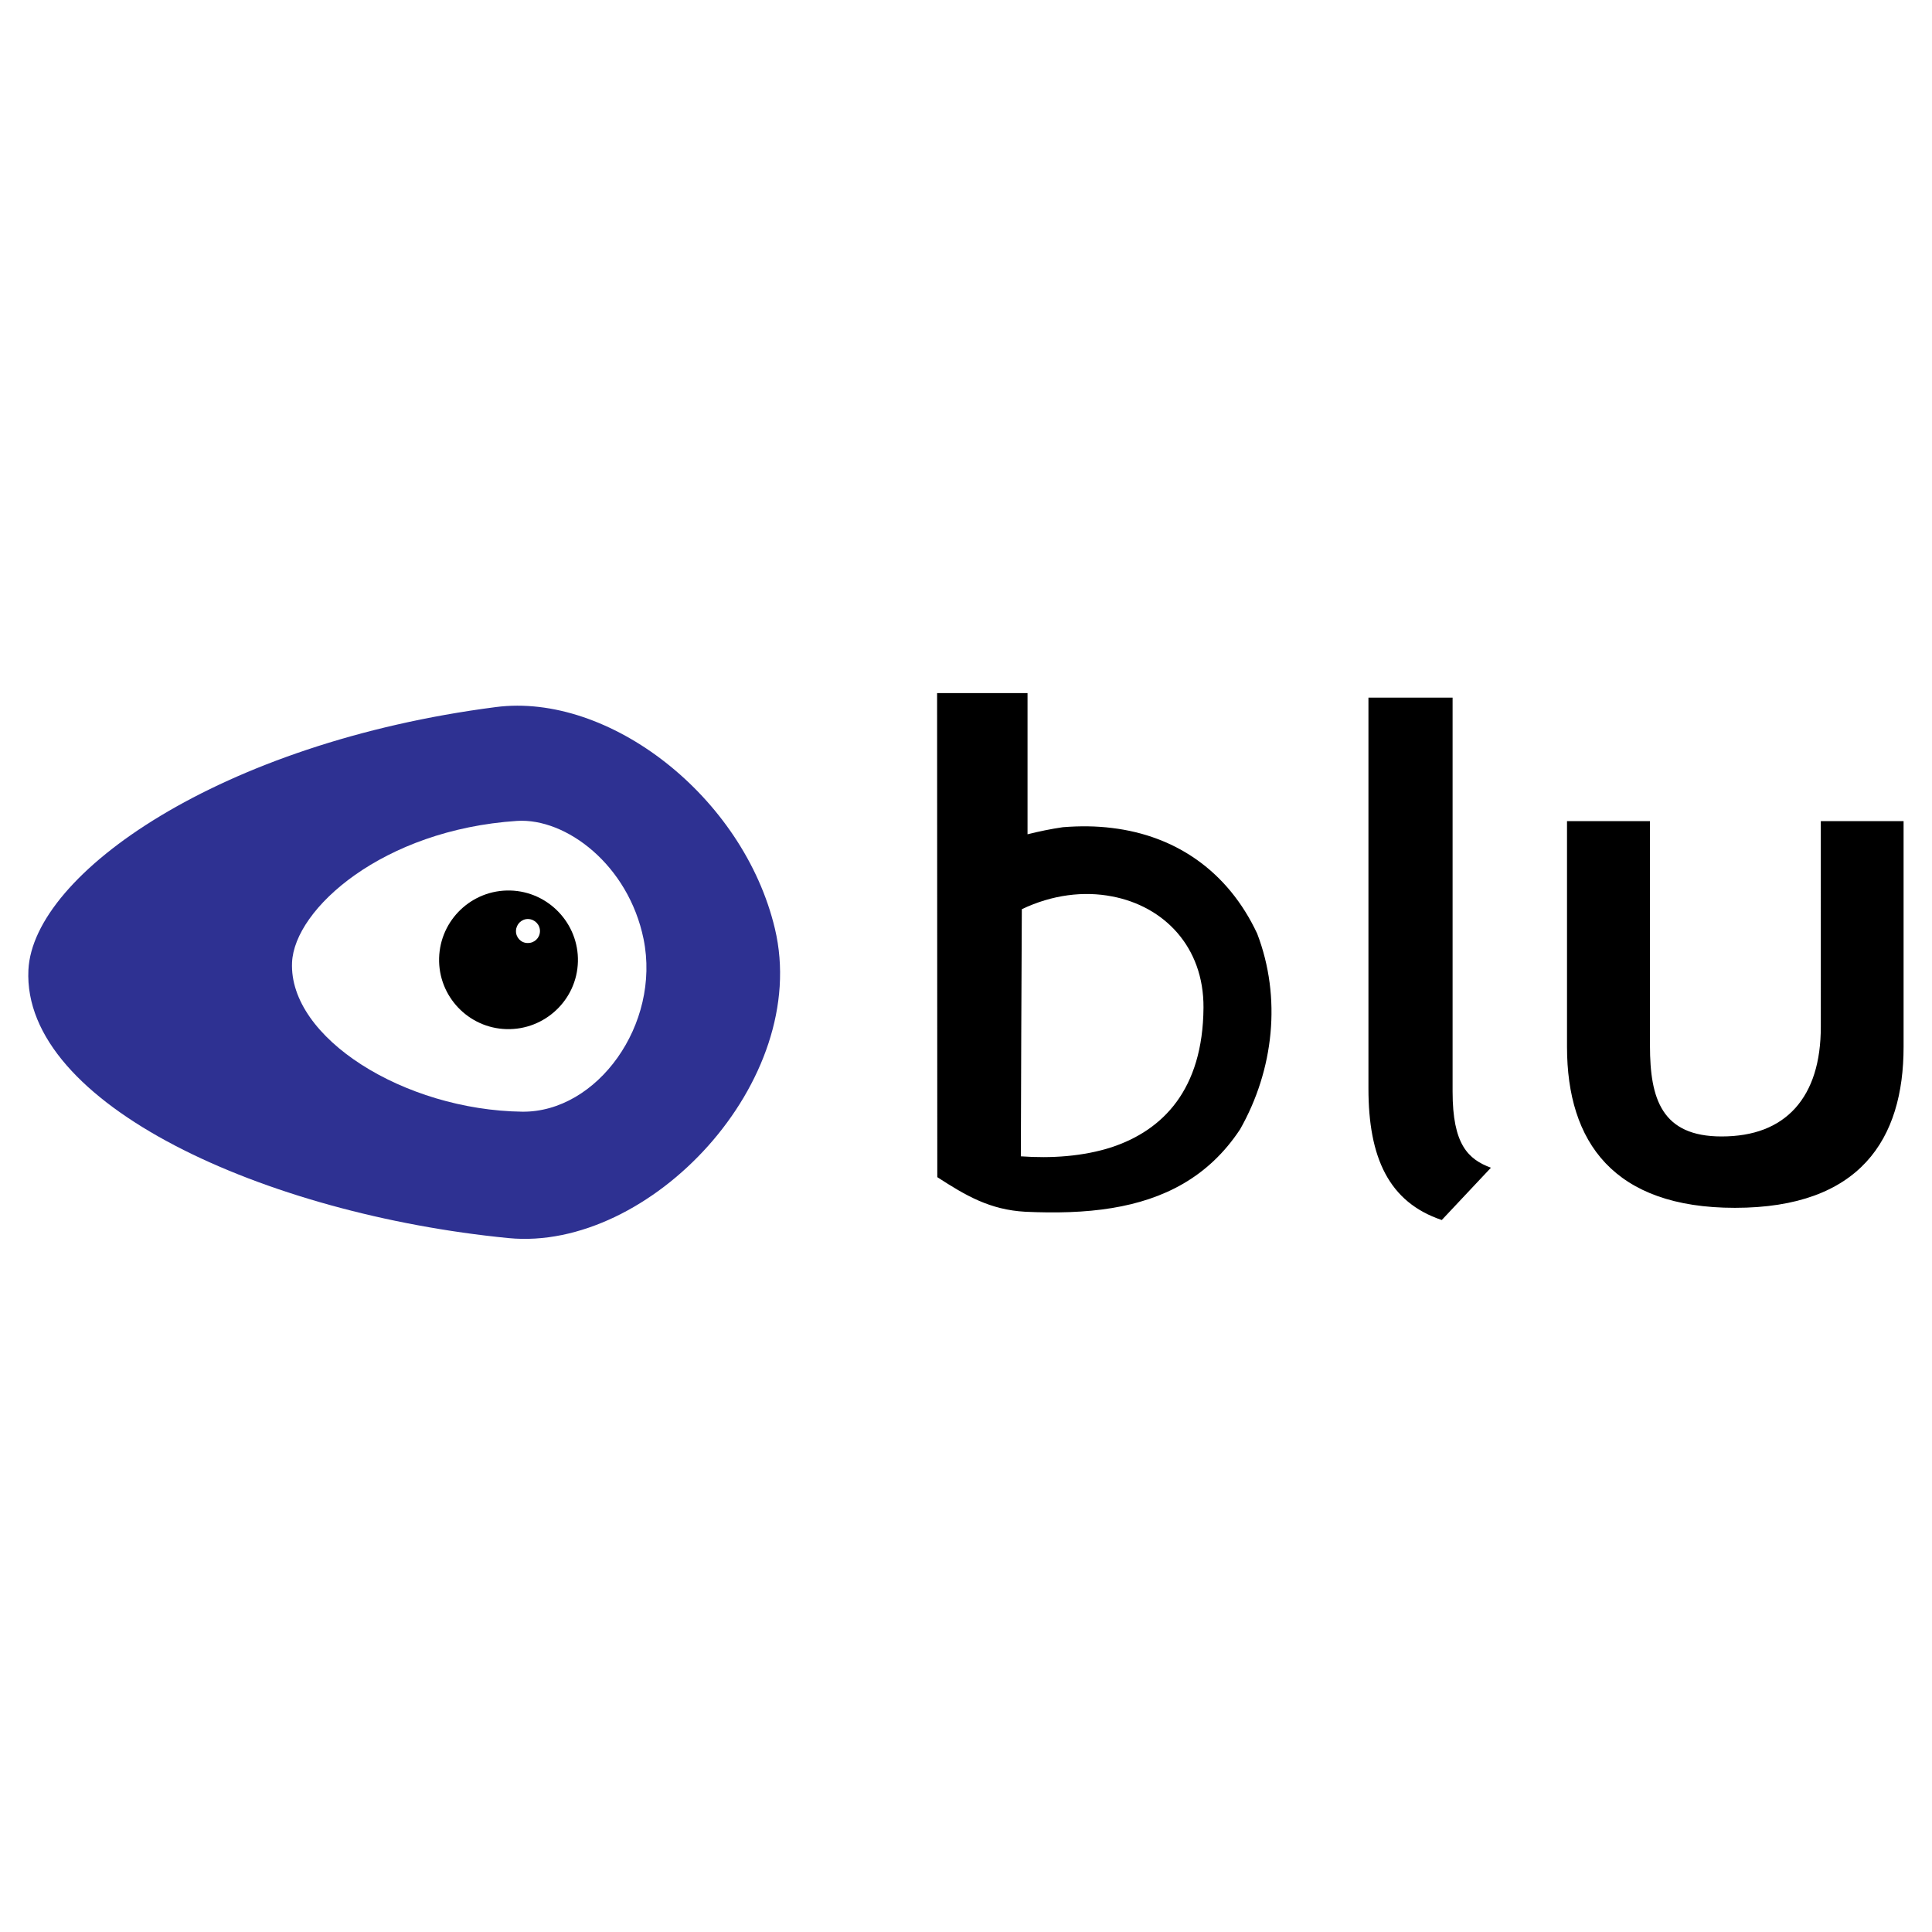 <?xml version="1.0" encoding="utf-8"?>
<!-- Generator: Adobe Illustrator 13.0.0, SVG Export Plug-In . SVG Version: 6.00 Build 14948)  -->
<!DOCTYPE svg PUBLIC "-//W3C//DTD SVG 1.0//EN" "http://www.w3.org/TR/2001/REC-SVG-20010904/DTD/svg10.dtd">
<svg version="1.0" id="Layer_1" xmlns="http://www.w3.org/2000/svg" xmlns:xlink="http://www.w3.org/1999/xlink" x="0px" y="0px"
	 width="192.756px" height="192.756px" viewBox="0 0 192.756 192.756" enable-background="new 0 0 192.756 192.756"
	 xml:space="preserve">
<g>
	<polygon fill-rule="evenodd" clip-rule="evenodd" fill="#FFFFFF" points="0,0 192.756,0 192.756,192.756 0,192.756 0,0 	"/>
	<path fill-rule="evenodd" clip-rule="evenodd" fill="#2E3192" d="M2.834,96.771c-0.647,13.416,23.656,24.381,47.9,26.754
		c14.063,1.373,30.207-15.633,26.578-30.873c-3.139-13.201-16.575-23.577-27.853-22.106C21.979,74.097,3.306,87.18,2.834,96.771
		L2.834,96.771z"/>
	<path fill-rule="evenodd" clip-rule="evenodd" fill="#FFFFFF" d="M29.138,96.026c-0.333,7.513,11.181,14.731,22.969,14.888
		c7.474,0.078,13.829-8.709,12.103-17.222c-1.51-7.395-7.728-12.103-12.632-11.789C38.2,82.786,29.374,90.671,29.138,96.026
		L29.138,96.026z"/>
	<path fill-rule="evenodd" clip-rule="evenodd" d="M50.911,88.847c3.805,0.098,6.845,3.295,6.747,7.101
		c-0.098,3.806-3.295,6.826-7.12,6.728c-3.805-0.098-6.826-3.275-6.728-7.081C43.908,91.77,47.086,88.75,50.911,88.847
		L50.911,88.847z"/>
	<path fill-rule="evenodd" clip-rule="evenodd" fill="#FFFFFF" d="M52.695,91.691c0.667,0.02,1.197,0.569,1.177,1.236
		c-0.02,0.667-0.569,1.177-1.236,1.157c-0.667,0-1.177-0.569-1.157-1.216C51.499,92.201,52.048,91.672,52.695,91.691L52.695,91.691z
		"/>
	<path fill-rule="evenodd" clip-rule="evenodd" d="M110.952,89.436c-2.806-0.55-5.963-0.177-9.004,1.275
		c-0.039,8.199-0.078,16.438-0.098,24.656c3.001,0.215,6.218,0.02,9.102-0.922c5.04-1.688,9.062-5.689,9.121-13.908
		C120.112,94.457,116.13,90.417,110.952,89.436L110.952,89.436z M156.341,81.923h8.277v22.42c0,5.295,1.177,9.041,7.14,9.041
		c3.197,0,5.649-0.941,7.355-2.824c1.688-1.883,2.55-4.59,2.55-8.141V81.923h8.258v22.518c0,9.199-4.314,16.064-16.829,16.064
		c-12.083,0-16.751-6.531-16.751-16.064V81.923L156.341,81.923z M110.952,120.525c-2.727,0.451-5.649,0.51-8.65,0.373
		c-3.55-0.197-5.943-1.609-8.788-3.453l-0.02-48.292h9.023v14.084c1.177-0.294,2.314-0.53,3.53-0.707
		c1.707-0.137,3.335-0.118,4.904,0.079c6.335,0.765,11.553,4.295,14.476,10.533c2.452,6.394,1.667,13.593-1.707,19.537
		C120.543,117.484,116.071,119.682,110.952,120.525L110.952,120.525z M136.529,69.605h8.396v39.309c0,5.275,1.55,6.746,3.825,7.59
		l-4.904,5.217c-5.296-1.783-7.316-6.236-7.316-13.121V69.605L136.529,69.605z"/>
</g>
</svg>
